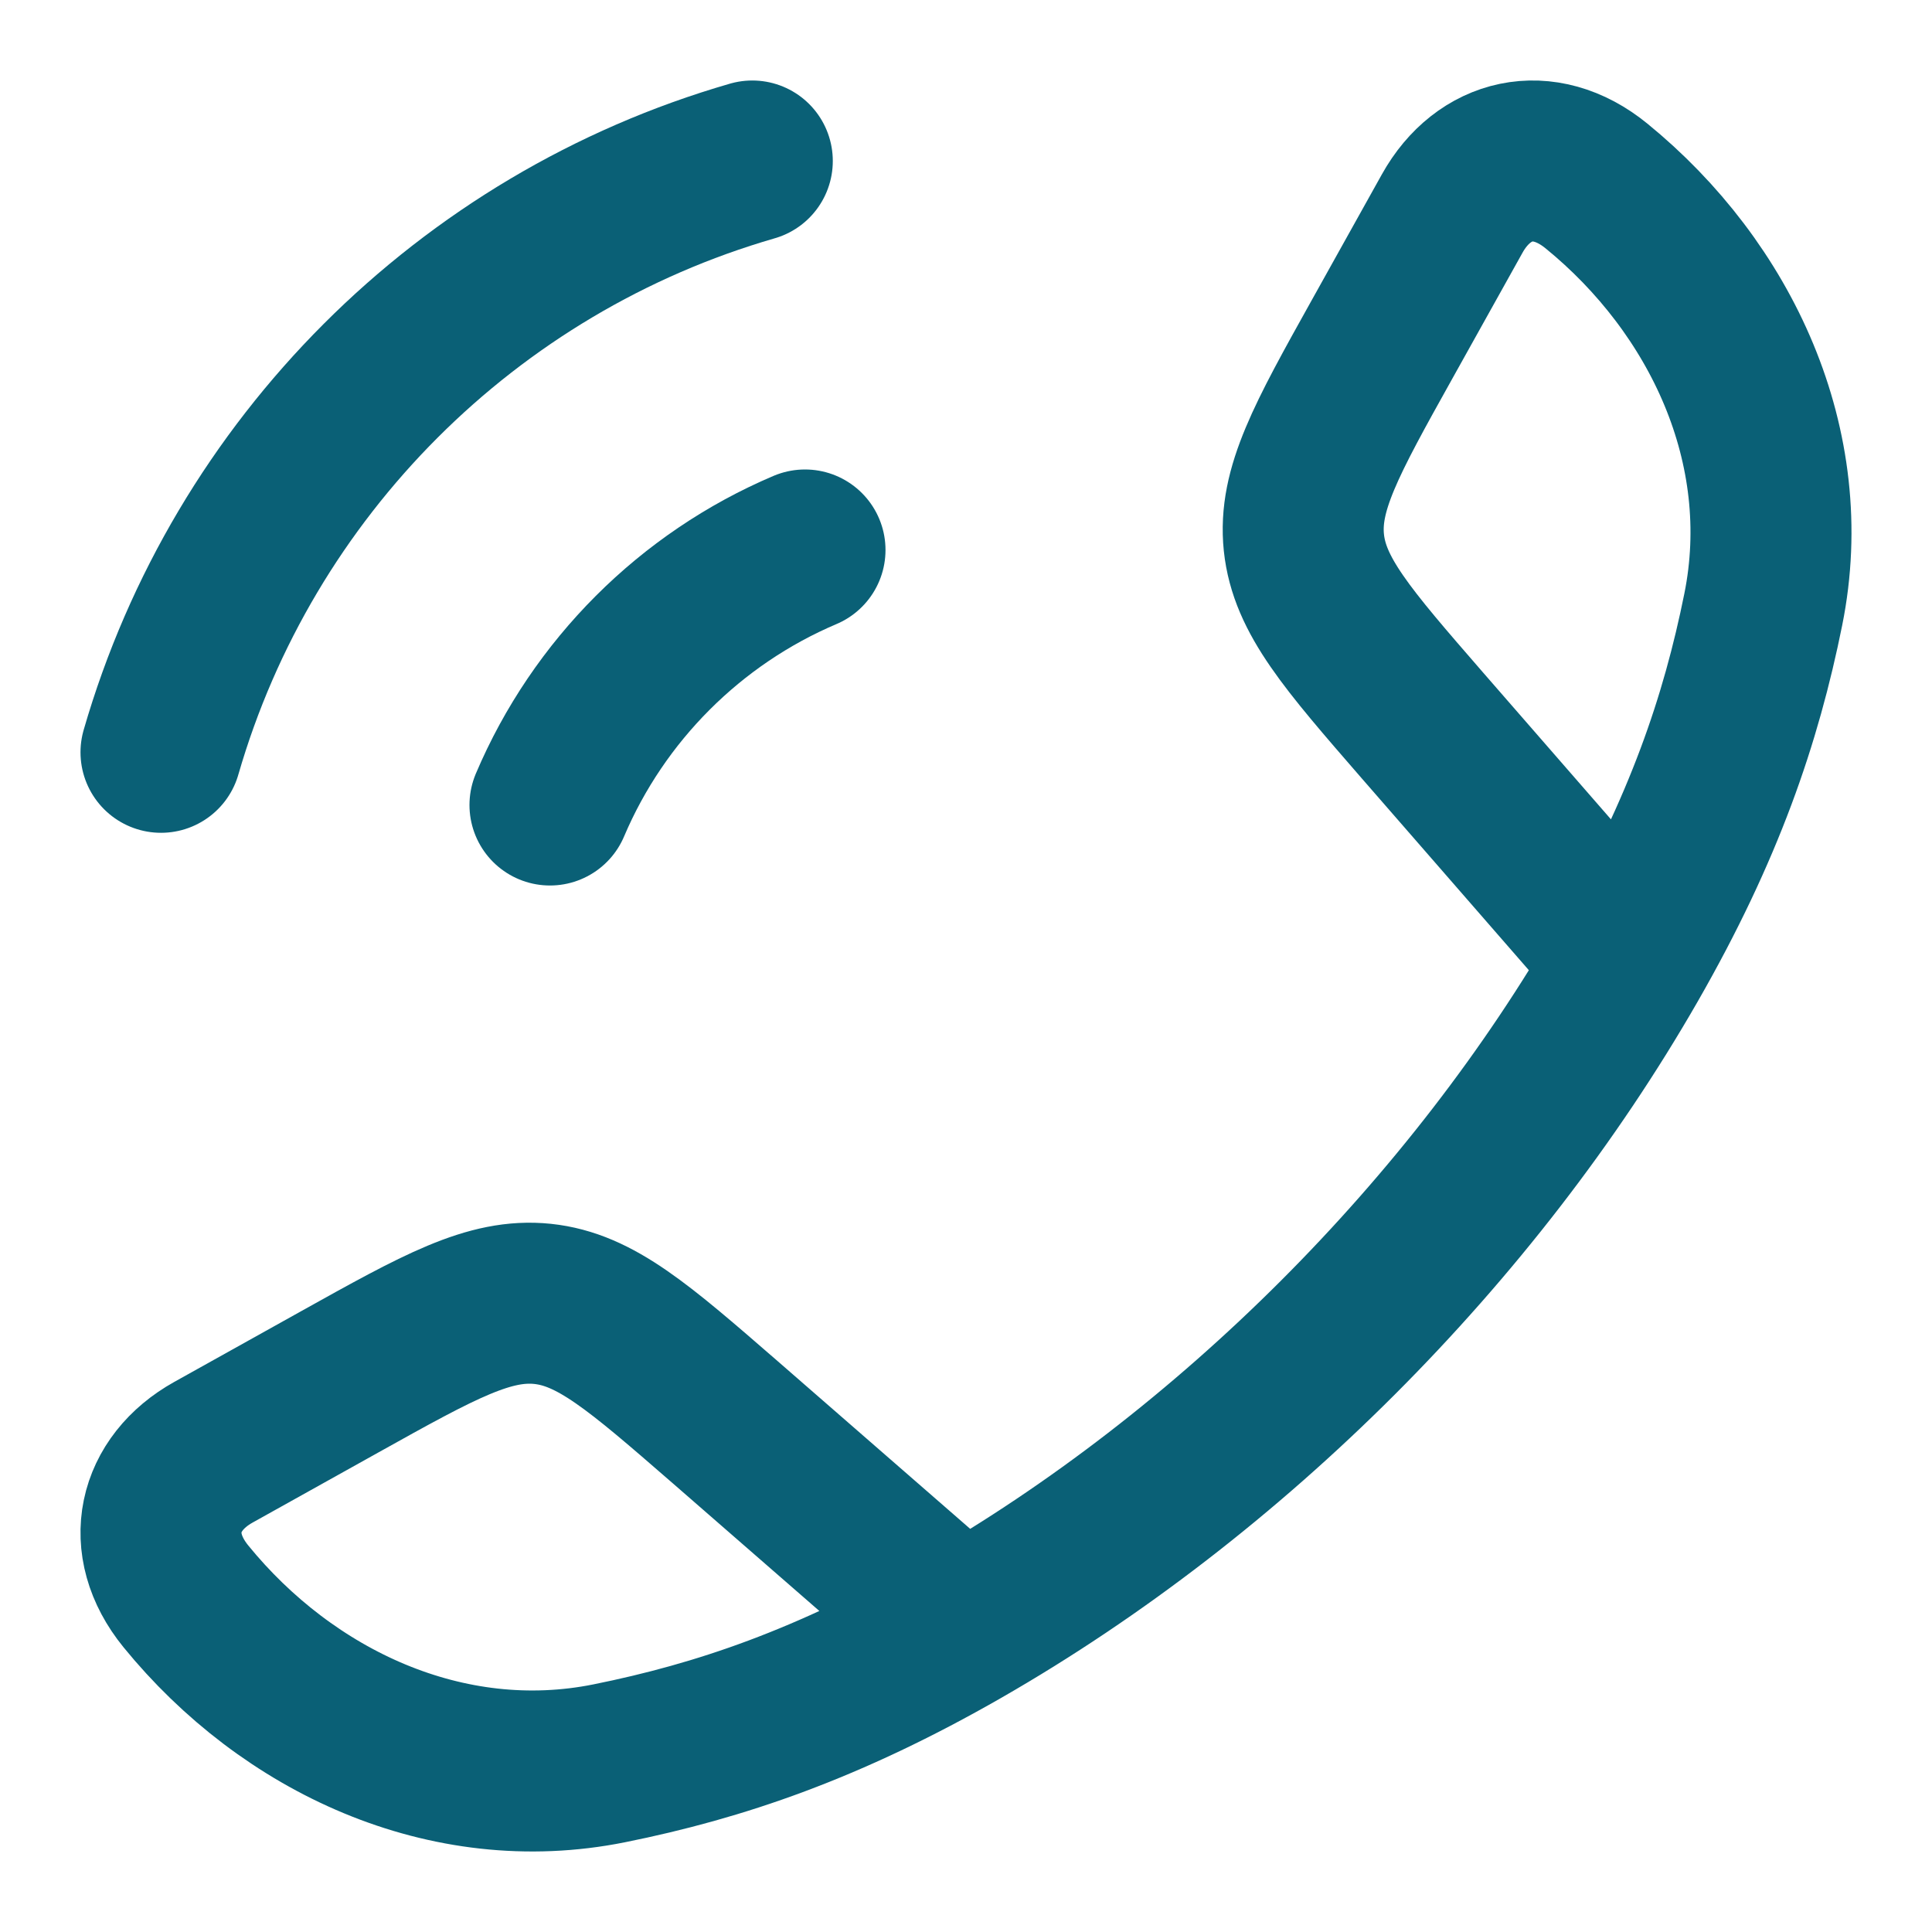 <svg width="18" height="18" viewBox="0 0 18 18" fill="none" xmlns="http://www.w3.org/2000/svg">
<g clip-path="url(#clip0_14926_855)">
<path d="M8.957 15.167C7.717 15.878 6.705 16.221 5.678 16.428C4.161 16.734 2.678 16.034 1.732 14.873C1.332 14.382 1.469 13.82 1.989 13.53L3.164 12.875C4.095 12.356 4.561 12.097 5.055 12.148C5.548 12.2 5.95 12.55 6.755 13.249L8.957 15.167ZM8.957 15.167C11.466 13.728 13.726 11.469 15.167 8.957M15.167 8.957C15.878 7.717 16.221 6.705 16.428 5.678C16.734 4.161 16.034 2.678 14.873 1.732C14.382 1.332 13.82 1.469 13.53 1.989L12.875 3.164C12.356 4.095 12.097 4.561 12.148 5.055C12.2 5.548 12.55 5.95 13.249 6.755L15.167 8.957Z" stroke="#0A6076" stroke-width="1.5" stroke-linejoin="round"/>
<path d="M5.124 7.5C5.577 6.433 6.433 5.577 7.5 5.124M1.5 7.009C2.266 4.357 4.356 2.266 7.009 1.5" stroke="#0A6076" stroke-width="1.5" stroke-linecap="round"/>
</g>
<defs>
<clipPath id="clip0_14926_855">
<rect width="18" height="18" fill="white" transform="translate(0 18) rotate(-90)"/>
</clipPath>
</defs>
</svg>

